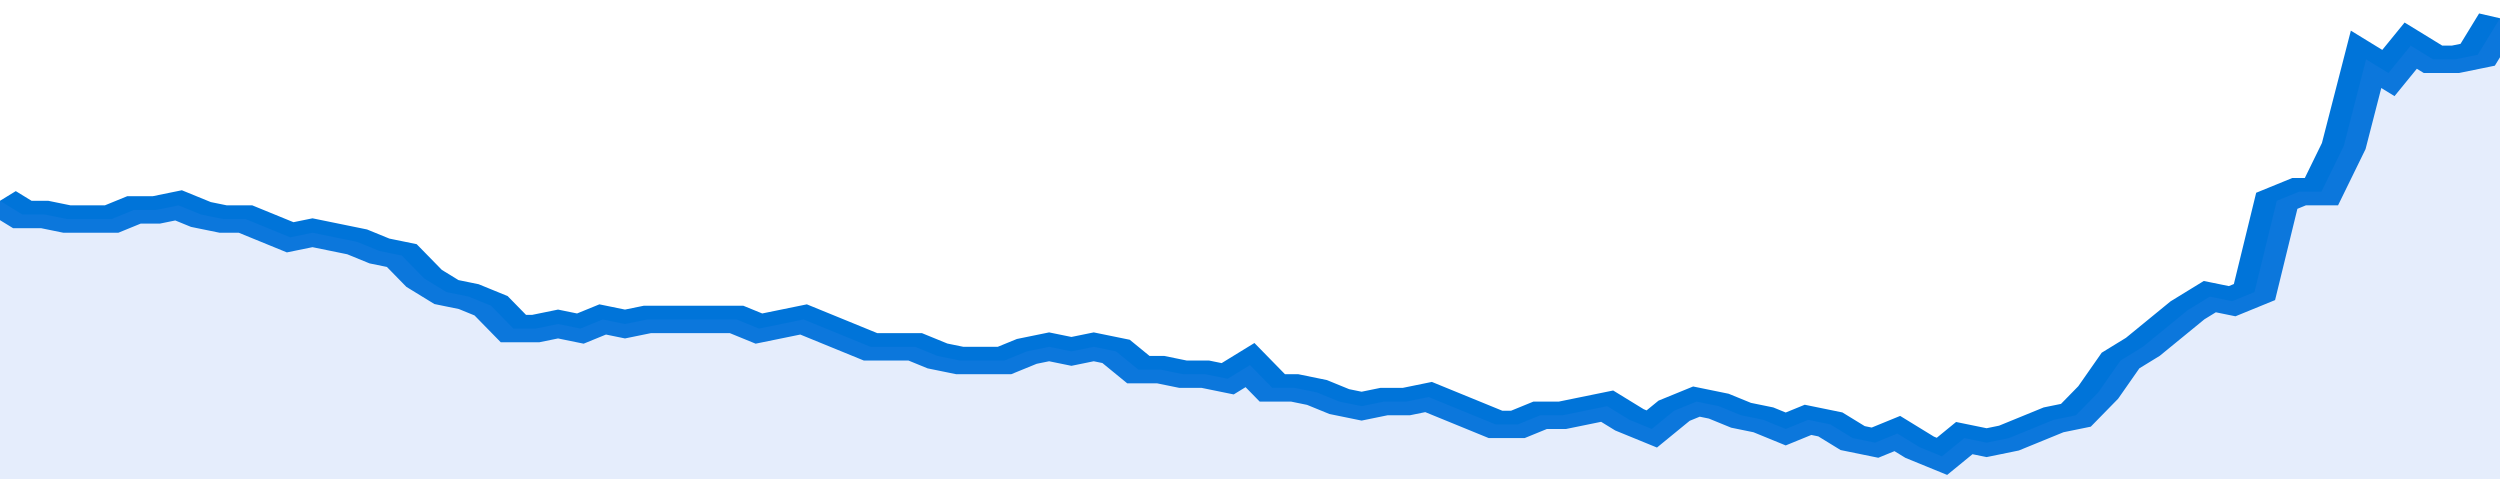 <svg xmlns="http://www.w3.org/2000/svg" viewBox="0 0 336 105" width="120" height="23" preserveAspectRatio="none">
				 <polyline fill="none" stroke="#0074d9" stroke-width="6" points="0, 44 3, 47 6, 47 9, 48 12, 48 15, 48 18, 46 21, 46 24, 45 27, 47 30, 48 33, 48 36, 50 39, 52 42, 51 45, 52 48, 53 51, 55 54, 56 57, 61 60, 64 63, 65 66, 67 69, 72 72, 72 75, 71 78, 72 81, 70 84, 71 87, 70 90, 70 93, 70 96, 70 99, 70 102, 72 105, 71 108, 70 111, 72 114, 74 117, 76 120, 76 123, 76 126, 78 129, 79 132, 79 135, 79 138, 77 141, 76 144, 77 147, 76 150, 77 153, 81 156, 81 159, 82 162, 82 165, 83 168, 80 171, 85 174, 85 177, 86 180, 88 183, 89 186, 88 189, 88 192, 87 195, 89 198, 91 201, 93 204, 93 207, 91 210, 91 213, 90 216, 89 219, 92 222, 94 225, 90 228, 88 231, 89 234, 91 237, 92 240, 94 243, 92 246, 93 249, 96 252, 97 255, 95 258, 98 261, 100 264, 96 267, 97 270, 96 273, 94 276, 92 279, 91 282, 86 285, 79 288, 76 291, 72 294, 68 297, 65 300, 66 303, 64 306, 44 309, 42 312, 42 315, 32 318, 13 321, 16 324, 10 327, 13 330, 13 333, 12 336, 4 336, 4 "> </polyline>
				 <polygon fill="#5085ec" opacity="0.15" points="0, 105 0, 44 3, 47 6, 47 9, 48 12, 48 15, 48 18, 46 21, 46 24, 45 27, 47 30, 48 33, 48 36, 50 39, 52 42, 51 45, 52 48, 53 51, 55 54, 56 57, 61 60, 64 63, 65 66, 67 69, 72 72, 72 75, 71 78, 72 81, 70 84, 71 87, 70 90, 70 93, 70 96, 70 99, 70 102, 72 105, 71 108, 70 111, 72 114, 74 117, 76 120, 76 123, 76 126, 78 129, 79 132, 79 135, 79 138, 77 141, 76 144, 77 147, 76 150, 77 153, 81 156, 81 159, 82 162, 82 165, 83 168, 80 171, 85 174, 85 177, 86 180, 88 183, 89 186, 88 189, 88 192, 87 195, 89 198, 91 201, 93 204, 93 207, 91 210, 91 213, 90 216, 89 219, 92 222, 94 225, 90 228, 88 231, 89 234, 91 237, 92 240, 94 243, 92 246, 93 249, 96 252, 97 255, 95 258, 98 261, 100 264, 96 267, 97 270, 96 273, 94 276, 92 279, 91 282, 86 285, 79 288, 76 291, 72 294, 68 297, 65 300, 66 303, 64 306, 44 309, 42 312, 42 315, 32 318, 13 321, 16 324, 10 327, 13 330, 13 333, 12 336, 4 336, 105 "></polygon>
			</svg>
